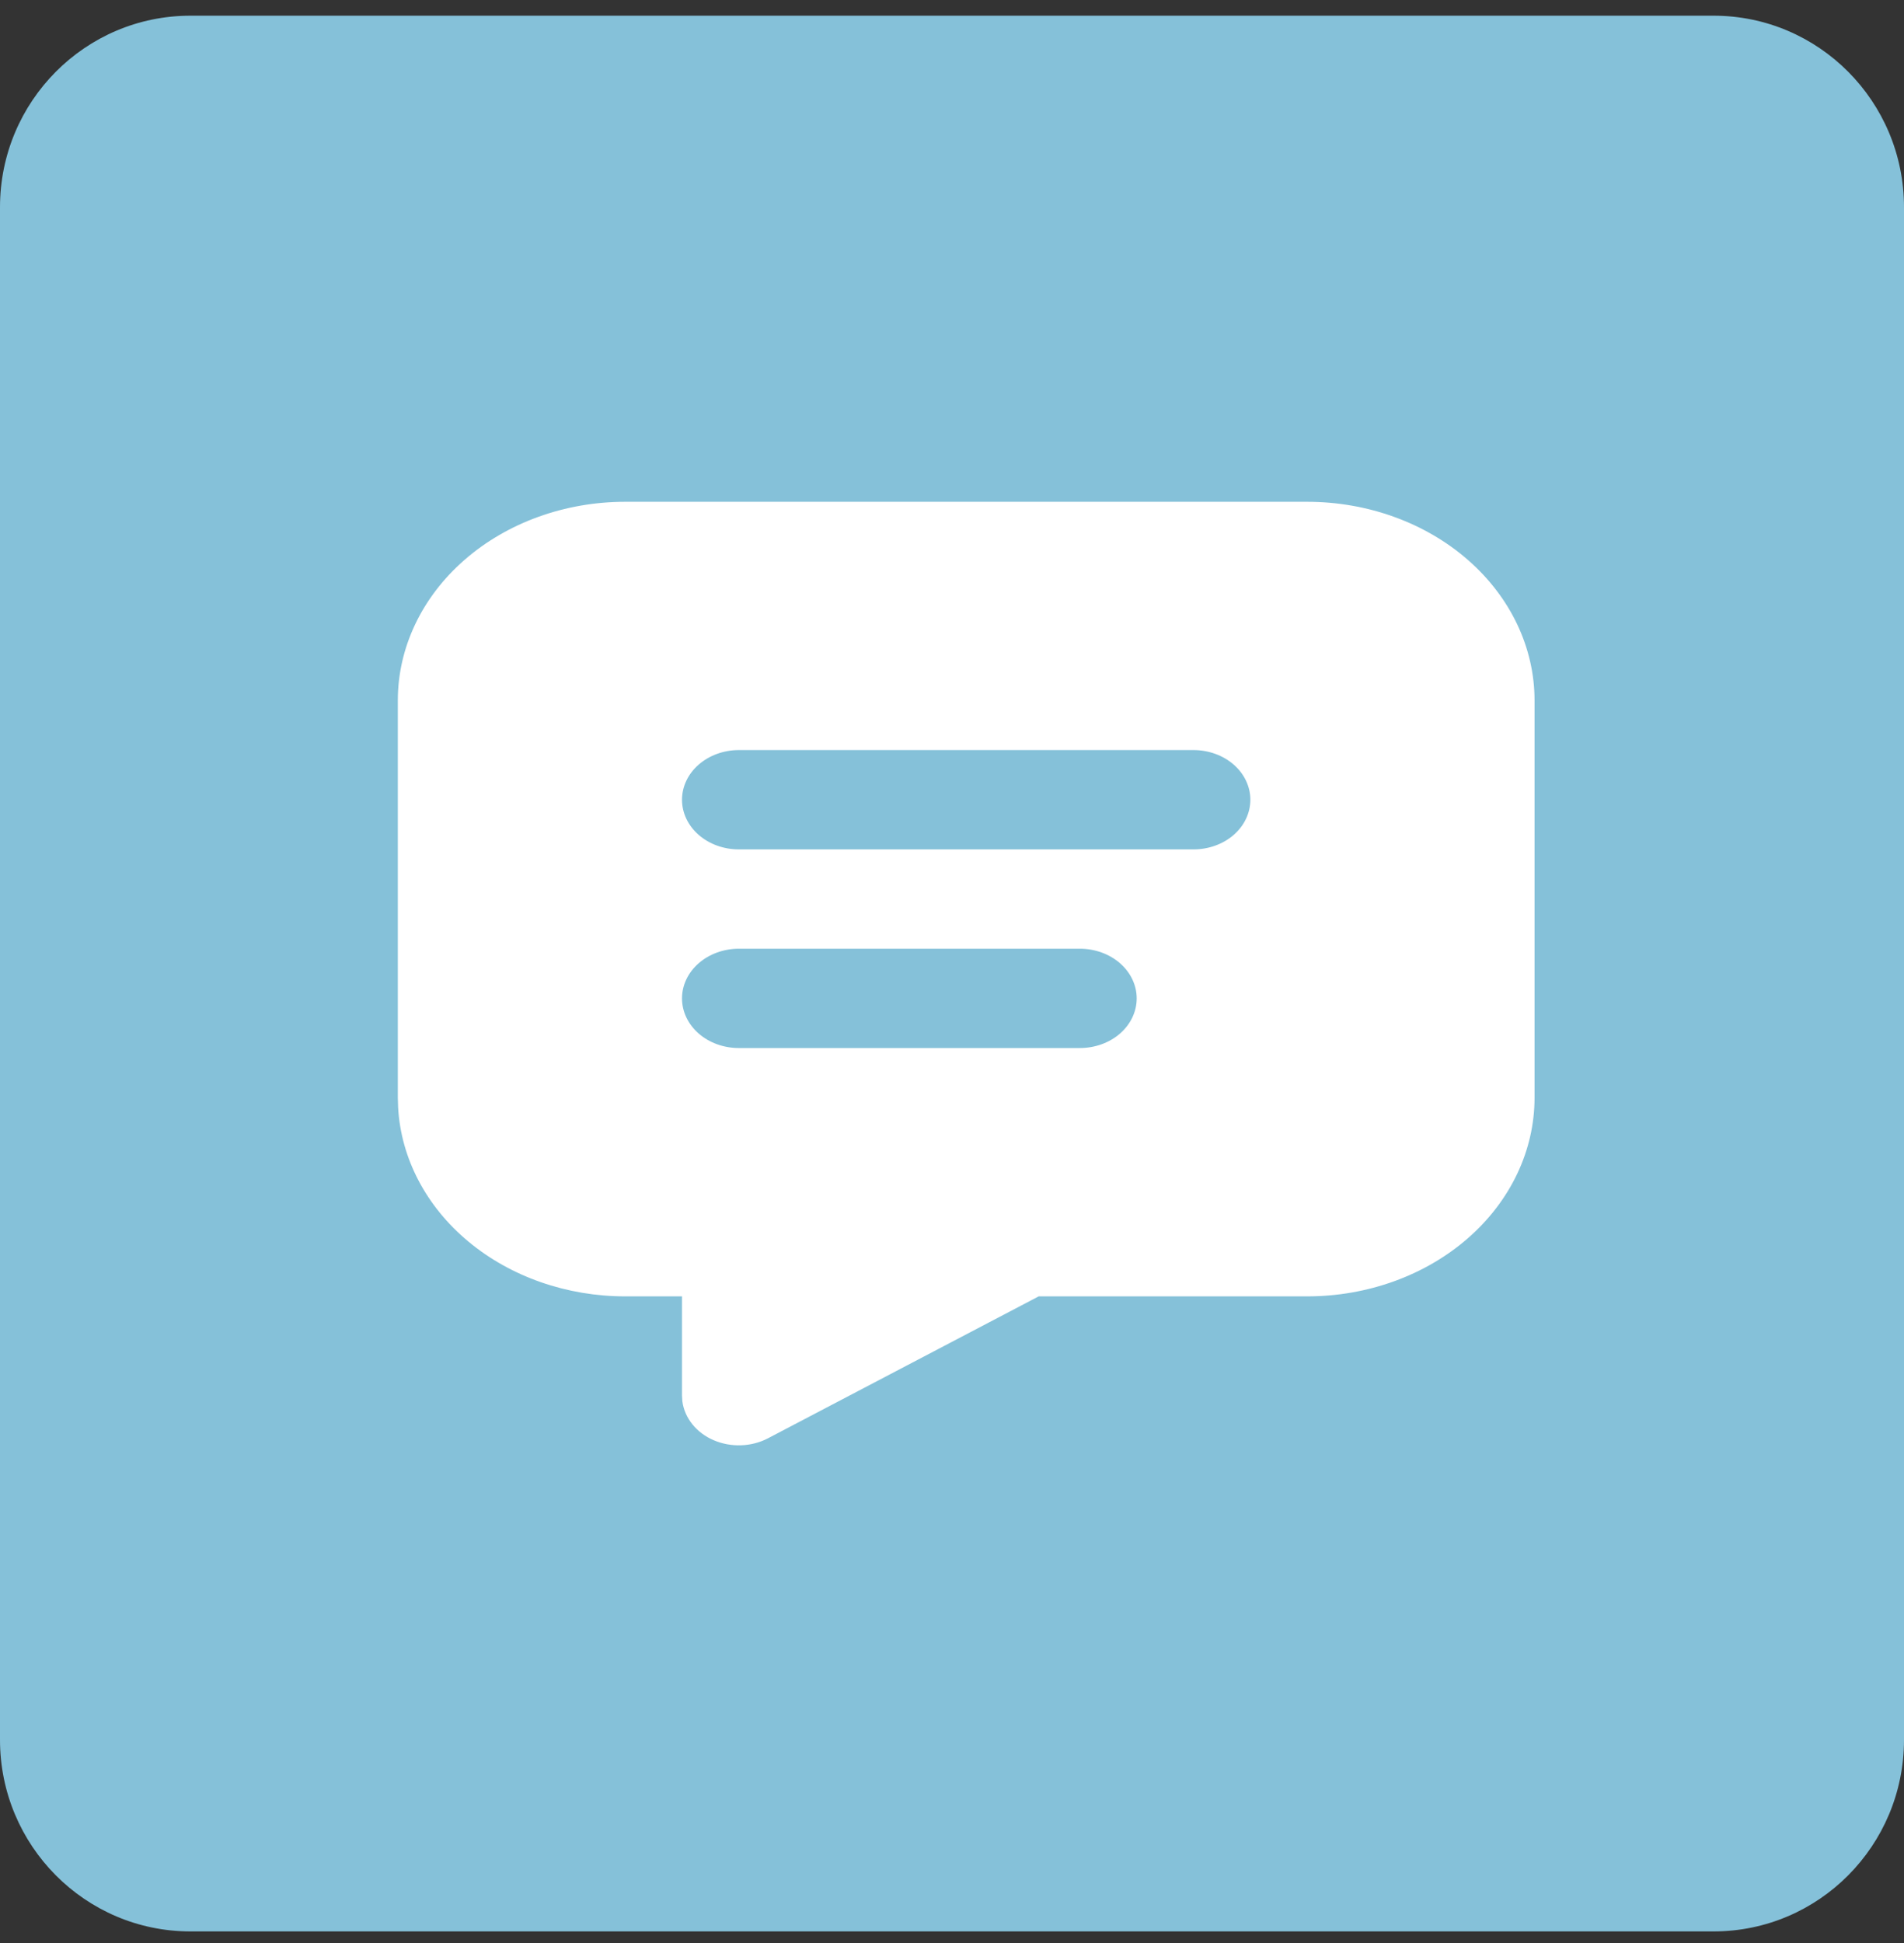 <?xml version="1.0" encoding="UTF-8"?> <svg xmlns="http://www.w3.org/2000/svg" width="50" height="51" viewBox="0 0 50 51" fill="none"><rect x="0" y="0" width="50" height="51" fill="#333333" stroke="none"/><path d="M45 0.412H5C2.239 0.412 0 2.663 0 5.44V45.667C0 48.444 2.239 50.696 5 50.696H45C47.761 50.696 50 48.444 50 45.667V5.44C50 2.663 47.761 0.412 45 0.412Z" fill="#85C1D9"></path><path d="M34.328 13.171C35.911 13.171 37.43 13.72 38.549 14.698C39.669 15.676 40.298 17.002 40.298 18.385V28.813C40.298 30.196 39.669 31.522 38.549 32.5C37.43 33.478 35.911 34.027 34.328 34.027H27.277L20.17 37.751C19.956 37.864 19.713 37.927 19.463 37.936C19.214 37.945 18.966 37.899 18.742 37.803C18.518 37.707 18.325 37.563 18.182 37.385C18.038 37.206 17.948 36.999 17.919 36.783L17.91 36.634V34.027H16.417C14.886 34.027 13.413 33.513 12.303 32.591C11.193 31.669 10.531 30.41 10.455 29.074L10.447 28.813V18.385C10.447 17.002 11.076 15.676 12.196 14.698C13.316 13.72 14.834 13.171 16.417 13.171H34.328ZM28.358 24.902H19.402C19.007 24.902 18.627 25.04 18.347 25.284C18.067 25.529 17.91 25.86 17.91 26.206C17.91 26.552 18.067 26.883 18.347 27.128C18.627 27.372 19.007 27.509 19.402 27.509H28.358C28.754 27.509 29.133 27.372 29.413 27.128C29.693 26.883 29.85 26.552 29.85 26.206C29.85 25.86 29.693 25.529 29.413 25.284C29.133 25.04 28.754 24.902 28.358 24.902ZM31.343 19.688H19.402C19.007 19.688 18.627 19.826 18.347 20.07C18.067 20.315 17.91 20.646 17.91 20.992C17.91 21.338 18.067 21.669 18.347 21.914C18.627 22.158 19.007 22.295 19.402 22.295H31.343C31.739 22.295 32.118 22.158 32.398 21.914C32.678 21.669 32.835 21.338 32.835 20.992C32.835 20.646 32.678 20.315 32.398 20.07C32.118 19.826 31.739 19.688 31.343 19.688Z" fill="white"></path></svg> 